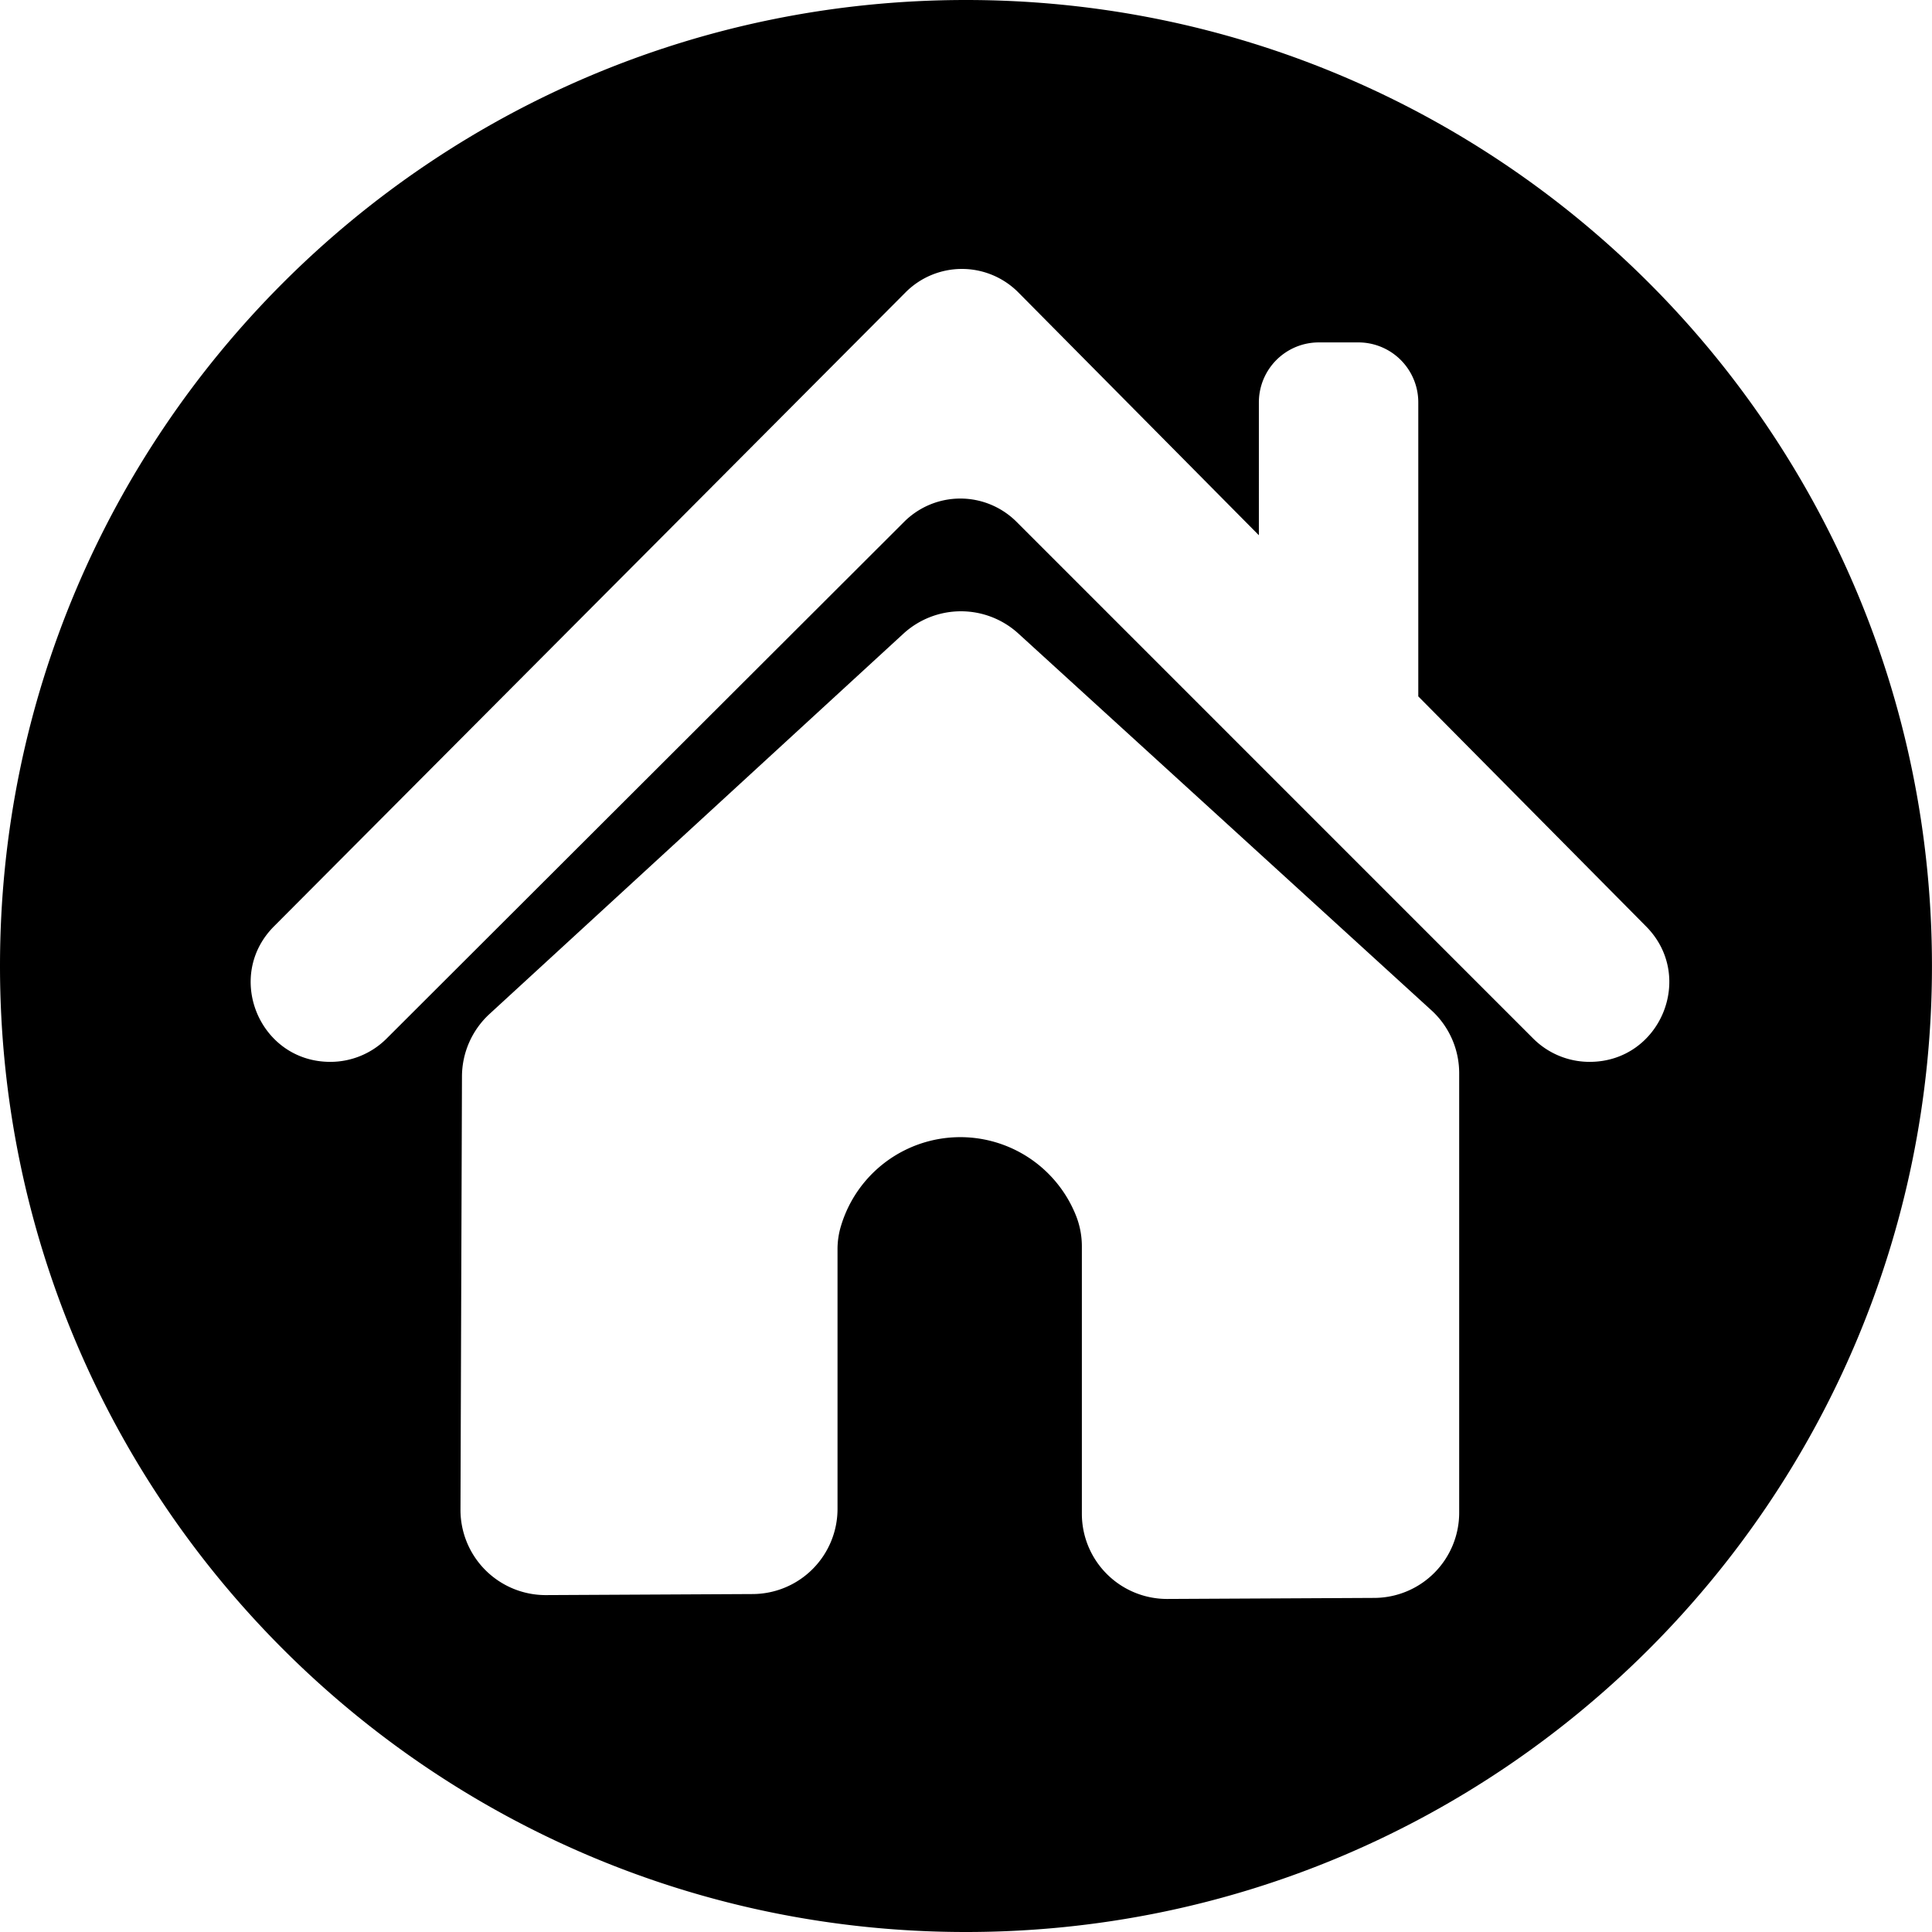 <?xml version="1.0" encoding="UTF-8"?>
<!DOCTYPE svg PUBLIC '-//W3C//DTD SVG 1.0//EN'
          'http://www.w3.org/TR/2001/REC-SVG-20010904/DTD/svg10.dtd'>
<svg data-name="Layer 1" height="480.9" preserveAspectRatio="xMidYMid meet" version="1.0" viewBox="0.0 0.0 480.9 480.9" width="480.9" xmlns="http://www.w3.org/2000/svg" xmlns:xlink="http://www.w3.org/1999/xlink" zoomAndPan="magnify"
><g id="change1_1"
  ><path d="M251.23,9.55C118.44,9.55,10.79,117.2,10.79,250S118.44,490.45,251.23,490.45,491.68,382.8,491.68,250,384,9.55,251.23,9.55ZM374,386.08a21.21,21.21,0,0,1-21.1,21.21l-51.5.26a21.21,21.21,0,0,1-21.32-21.21V319.88a20.7,20.7,0,0,0-1.61-8.11,31,31,0,0,0-58.28,2.71,19.92,19.92,0,0,0-.93,6.18l0,64.47a21.2,21.2,0,0,1-21.1,21.2l-51.44.26a21.21,21.21,0,0,1-21.31-21.28q.18-53.91.37-107.82a21.22,21.22,0,0,1,6.86-15.55l103-94.64a21.2,21.2,0,0,1,28.63-.06Q315.65,214.1,367.06,261A21.18,21.18,0,0,1,374,276.63Zm32.49-112.22h-.05a19.81,19.81,0,0,1-14-5.79L263.83,139.45a19.79,19.79,0,0,0-28,0L107,268.08a19.79,19.79,0,0,1-14,5.78c-17.6,0-26.44-21.27-14-33.74L236.19,82.33a19.79,19.79,0,0,1,28.07,0l59.88,60.45V109.71a14.92,14.92,0,0,1,14.92-14.93h9.83a14.92,14.92,0,0,1,14.93,14.93v73.18l56.72,57.27C432.91,252.65,424.06,273.86,406.48,273.86Z" transform="translate(-10.79 -9.55)"
  /></g
></svg
>
